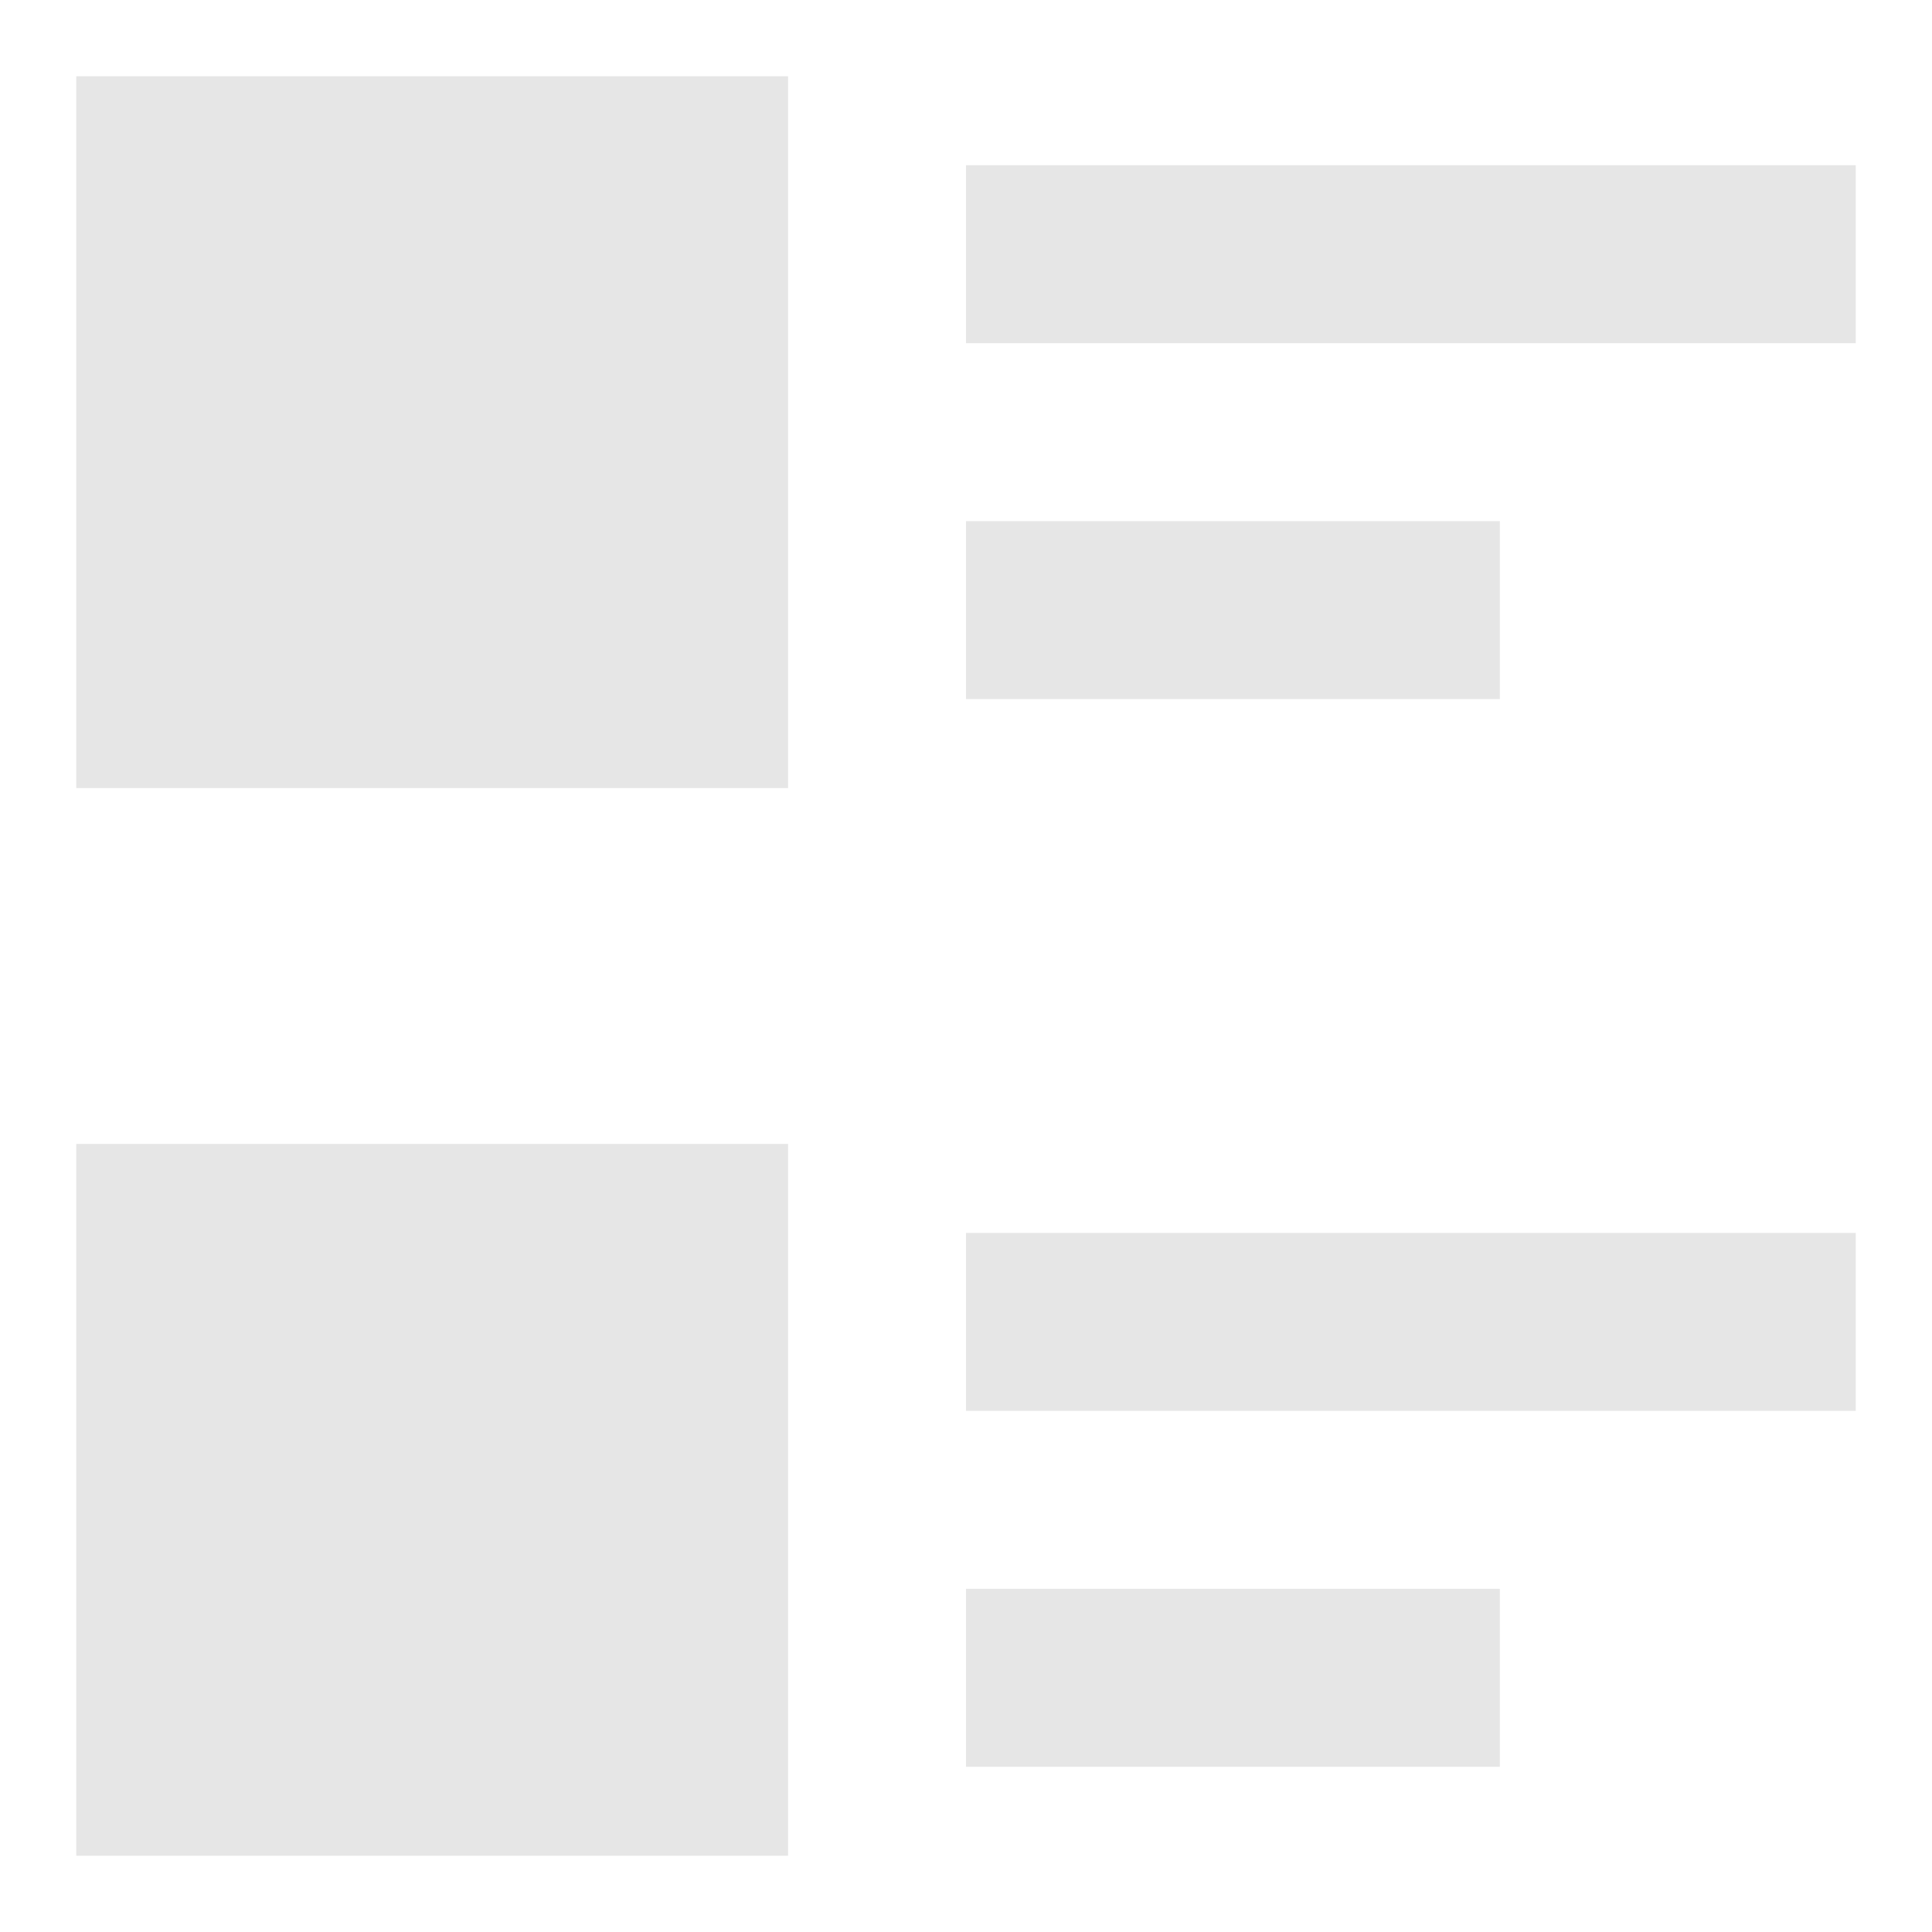 <svg width="19" height="19" viewBox="0 0 19 19" fill="none" xmlns="http://www.w3.org/2000/svg">
<path d="M9.5 1.625H18.25V3.375H9.5V1.625ZM9.5 5.125H14.75V6.875H9.5V5.125ZM9.5 12.125H18.25V13.875H9.5V12.125ZM9.5 15.625H14.75V17.375H9.5V15.625ZM0.75 0.75H7.75V7.75H0.75V0.75ZM0.75 11.25H7.75V18.25H0.75V11.25Z" fill="#E6E6E6"/>
</svg>
